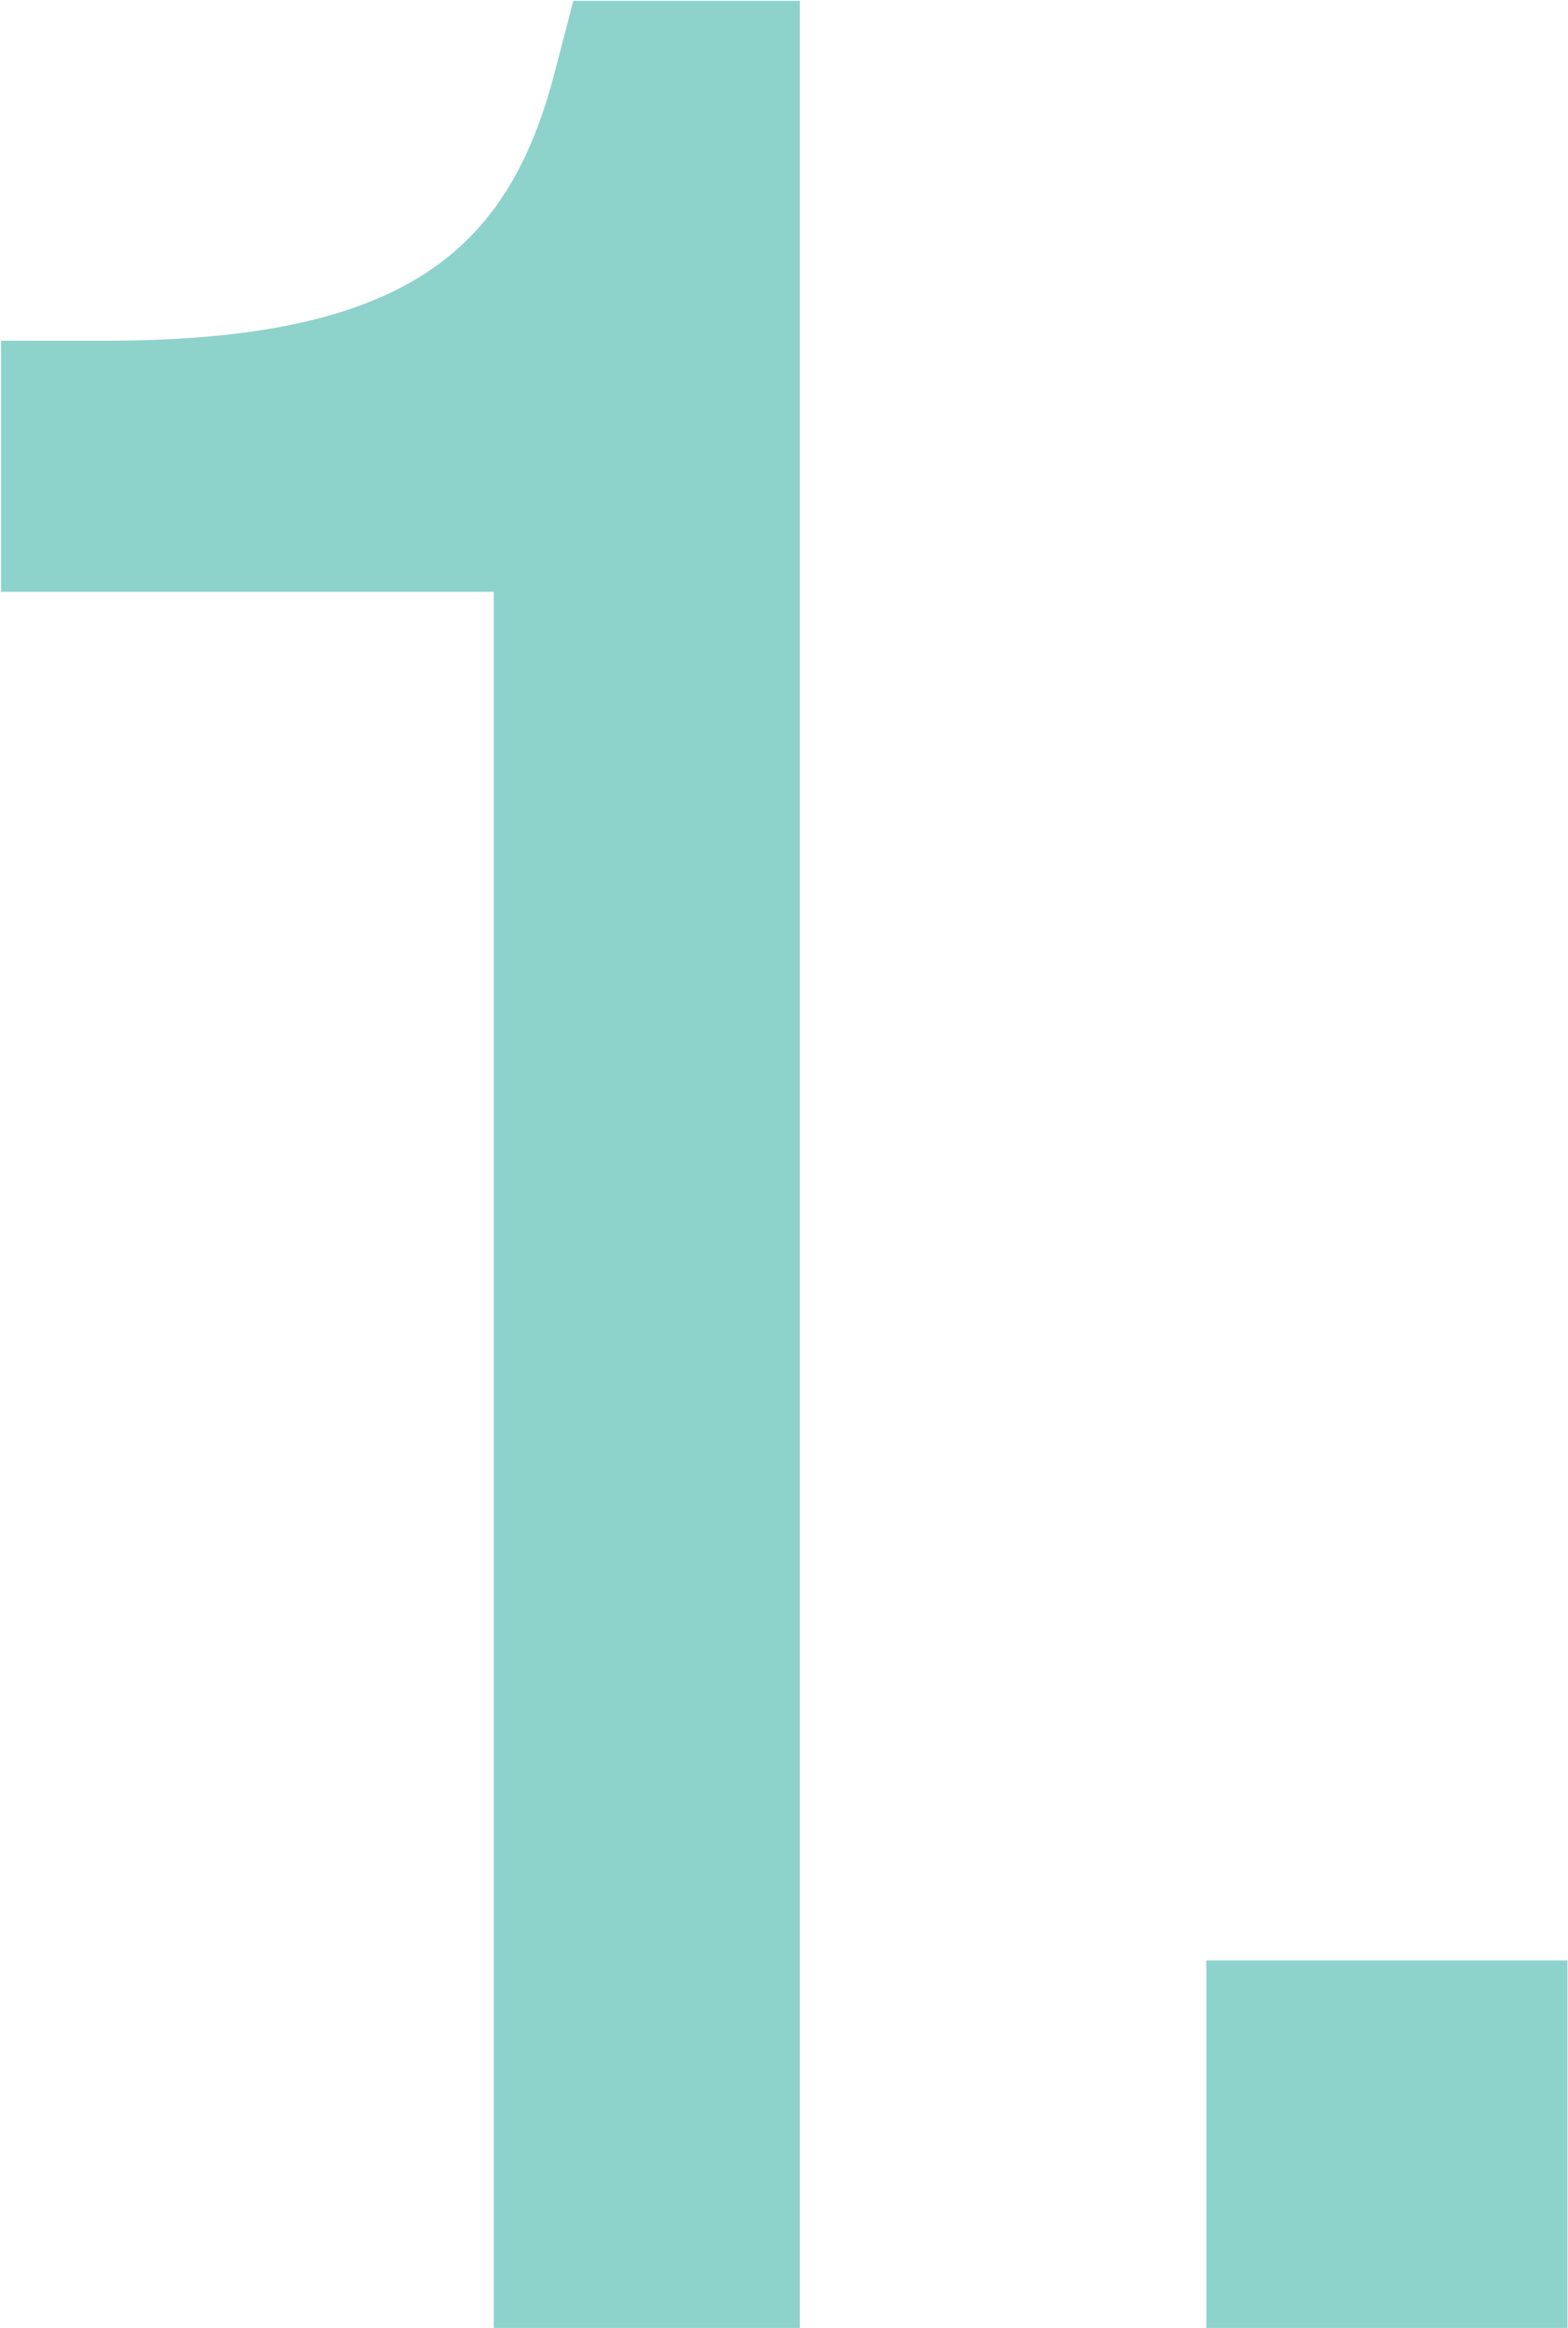 <svg width="498" height="739" viewBox="0 0 498 739" fill="none" xmlns="http://www.w3.org/2000/svg">
<path d="M176.262 22.629L182.094 0.272H254.023V739H156.822V187.87H0.328V108.165H33.377C129.606 108.165 161.682 79.005 176.262 22.629ZM497.838 739H383.141V622.359H497.838V739Z" fill="#8ED2CC"/>
</svg>
